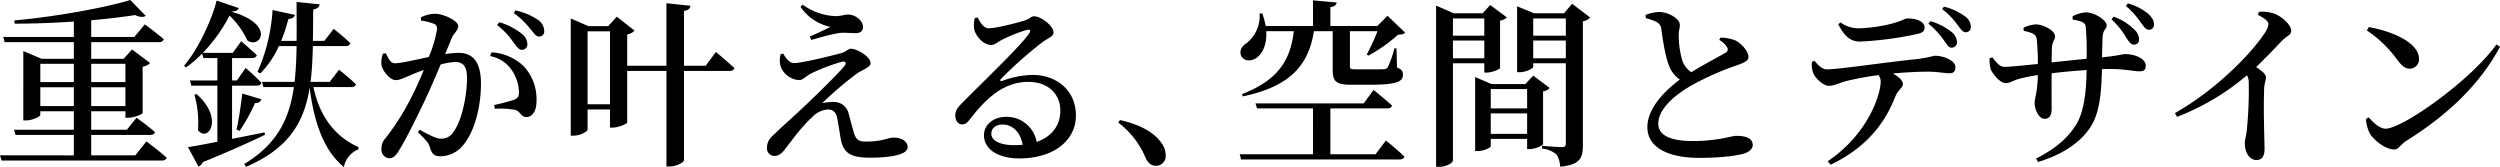 <svg xmlns="http://www.w3.org/2000/svg" width="697.55" height="46.6" viewBox="0 0 697.55 46.6"><path d="M13-12.7v-5.25h9.35v5.25Zm9.35-11.8v5.1H13v-5.1Zm14.4,0v5.1H27.2v-5.1ZM27.2-12.7v-5.25h9.55v5.25ZM39.5,1.05H27.2v-5.7H43.65c.7,0,1.2-.25,1.35-.8-1.95-1.7-5.15-4-5.15-4L37.15-6.1H27.2v-5.15h9.55v1.8h.8c1.6,0,3.95-1,4-1.3V-23.7a3.725,3.725,0,0,0,2.1-1L38.6-28.5l-2.35,2.6H27.2v-4.65H46.1a1.259,1.259,0,0,0,1.35-.8c-2-1.75-5.3-4.15-5.3-4.15L39.25-32H27.2v-4.65c4.55-.4,8.75-.9,12.25-1.45,1.4.65,2.45.65,2.95.2l-4.3-4.4c-7.35,2.25-21.25,4.7-32.35,5.7l.1.9c5.35,0,11.05-.2,16.5-.6V-32H2.65l.4,1.45h19.3v4.65h-9l-5.1-2.15V-8.7h.7C10.9-8.7,13-9.8,13-10.25v-1h9.35V-6.1H5.65L6.1-4.65H22.35v5.7H1.75L2.2,2.5H46.85c.7,0,1.25-.25,1.4-.8C46.15-.2,42.6-2.85,42.6-2.85Zm36.05-6.4L66.5-3.55V-18.4h6.85c.7,0,1.2-.25,1.35-.8-1.6-1.7-4.4-4.15-4.4-4.15l-2.45,3.5H66.5V-26.1h5.55c.7,0,1.2-.25,1.35-.8-1.65-1.6-4.35-3.9-4.35-3.9L66.7-27.55H58.35a45.108,45.108,0,0,0,7.45-10.4,22.778,22.778,0,0,1,4.95,6.9c3.5,2.6,8.1-4.4-4.45-8l.05-.05c1.3,0,1.85-.4,2-.95l-6.15-2.1c-1.3,5.25-5.1,13.55-9.1,18.2l.55.45a29.6,29.6,0,0,0,4.5-3.85l.35,1.25h3.9v6.25H54.75l.4,1.45H62.4V-2.75c-3.55.7-6.45,1.25-8.2,1.5l2.9,5.4a1.909,1.909,0,0,0,1.2-1.2C66.35-.3,71.85-2.85,75.7-4.7ZM56-15.9a29.582,29.582,0,0,1,1,9.95c2.9,3.5,7.25-3.35-.4-10.1ZM68.6-5.8a47.805,47.805,0,0,0,4.3-7.75,1.678,1.678,0,0,0,1.8-1.05l-5.35-1.6c-.4,3.45-1,7.4-1.6,10.05ZM99.7-18c.75,0,1.25-.25,1.35-.8-1.75-1.7-4.7-4.05-4.7-4.05l-2.6,3.4H88.4c.4-3.1.55-6.4.65-10H98.2a1.2,1.2,0,0,0,1.3-.8c-1.7-1.7-4.65-4-4.65-4l-2.6,3.35h-3.2c.05-2.75.05-5.7.1-8.75,1.15-.2,1.65-.7,1.8-1.45l-6.45-.65c0,3.85.05,7.45,0,10.85H80.2a43.59,43.59,0,0,0,2-6.1c1.15-.05,1.65-.5,1.85-1.15L77.8-39.5a49.925,49.925,0,0,1-4.2,17.25l.75.45a24.843,24.843,0,0,0,5.2-7.65H84.5c-.05,3.6-.2,6.9-.55,10h-9.1l.4,1.45h8.5C82.45-8.95,79-2.05,69.9,3.45l.5.8C82.35-.9,86.6-8.15,88.15-17.85,89.4-7.8,92.25-.15,97.7,4.3a6.633,6.633,0,0,1,4-4.9l.1-.65c-6.1-2.7-10.75-8-12.6-16.75Zm40.75-17.3A20.436,20.436,0,0,1,145-30.5c.9,1.2,1.5,2.1,2.35,2.1A1.51,1.51,0,0,0,148.9-30a3.843,3.843,0,0,0-1.6-2.9,17.755,17.755,0,0,0-6.25-3.2Zm-12.7,3.7c.6-1.5,1.85-2.15,1.85-3.45,0-1.5-4.2-3.4-6.4-3.4a8.792,8.792,0,0,0-4,1v.9a13.639,13.639,0,0,1,3.75.95,1.45,1.45,0,0,1,.75,1.45,35.956,35.956,0,0,1-2.3,7.75c-3.8.8-7.75,1.75-9.4,1.75-1.35,0-1.85-1.3-2.6-2.8l-.8.15a6.315,6.315,0,0,0-.4,3.2c.4,1.85,2.5,4.15,3.9,4.15,1.3,0,2.15-.55,4.05-1.3.95-.45,2.35-1,3.85-1.55-.95,2.35-2,4.75-3.1,6.9a67.54,67.54,0,0,1-7.7,12.3,3.927,3.927,0,0,0-1,2.85,2.36,2.36,0,0,0,2.05,2.6c1.1,0,1.8-.45,2.75-2.05,1.95-3.1,4.8-8.85,7.3-14.1,1.4-2.95,3-6.7,4.4-10a17.724,17.724,0,0,1,4-.7c2.5,0,3.35,1.45,3.35,4.55,0,5.3-1.6,12-3.65,14.75a4,4,0,0,1-3.65,2.1c-1.25,0-3.3-1.05-5.9-2.5l-.5.7c2.6,2.5,2.95,3.05,3.25,3.9.6,2.05,1.15,2.8,3,2.8a8.2,8.2,0,0,0,6.3-3c3.35-3.9,5.05-11,5.05-17.25,0-6.35-2.45-8.6-6.3-8.6a25.524,25.524,0,0,0-3.7.35Zm10.75,4.95a9.4,9.4,0,0,1,6.2,4.15,11.5,11.5,0,0,1,1.85,5.75c.05,1.35-.3,1.85-1.4,2.3A53.722,53.722,0,0,1,139.6-13l.25,1.05a24.68,24.68,0,0,1,5.65.3c1.55.5,1.55,2,3.15,2,1.9-.05,2.8-2,2.8-4.55a13.461,13.461,0,0,0-3.6-9.65,14.146,14.146,0,0,0-8.95-3.85Zm6.6-12a21.331,21.331,0,0,1,4.55,4.35c1.05,1.2,1.6,2.2,2.5,2.2a1.41,1.41,0,0,0,1.45-1.6,3.888,3.888,0,0,0-1.8-3.1,18.259,18.259,0,0,0-6.2-2.6ZM165.7-13.2V-33.55h6.25V-13.2Zm32.95-10.75H192.6v-15.3c1.3-.2,1.7-.75,1.8-1.45l-6.7-.7v17.45H176.75V-32.7a3.549,3.549,0,0,0,2.05-1.05l-4.95-3.9L171.45-35h-5.5L161-37.15v32.7h.7c2.1,0,4-1.2,4-1.7v-5.6h6.25V-6.7h.75c1.65,0,3.95-1.05,4.05-1.4V-22.5H187.7V4.15h.95c1.8,0,3.95-1.15,3.95-1.75V-22.5h12.65c.75,0,1.25-.25,1.4-.8-1.95-1.85-5.15-4.5-5.15-4.5Zm20.9-3.2a6.346,6.346,0,0,0,0,3.35,5.9,5.9,0,0,0,5.1,3.85c1.15,0,1.75-.9,3.3-1.8A53.666,53.666,0,0,1,236.4-25c1.25-.35,1.75.2.85,1.25-1.95,2.3-6.55,6.8-10.3,10.4-2.45,2.35-6.6,6.05-8.65,8-1.55,1.45-2.55,2.3-2.55,4.4A2.073,2.073,0,0,0,217.9,1.2c1.15,0,2-.7,2.9-1.9,1.85-2.35,4.6-6.25,7.45-8.8a6.619,6.619,0,0,1,4.55-2.25c1.4,0,2.25.85,2.55,2.4.35,1.8.65,3.85.95,5.65.7,3.95,2.55,5.4,8.2,5.4,4.6,0,10.5-.55,10.5-2.95,0-1.55-1.6-2.65-3.85-2.65-1.9,0-2.8,1.1-8,1.1-1.95,0-2.7-.75-3.25-2.8-.4-1.35-.95-3.5-1.4-5.15a4.179,4.179,0,0,0-4.2-3.1,13.23,13.23,0,0,0-3.15.35,97.83,97.83,0,0,1,9.8-8.35c1.75-1.15,3.7-1.7,3.7-2.8,0-1.9-3.8-4.05-5.45-4.05-.85,0-1.3.8-2.5,1.15-3.05.85-11.2,2.85-13.4,2.85-1.2,0-2.2-1.15-3-2.65Zm13.9-7.65c-1.45.75-3.7,1.8-5.75,2.7l.4.95c2.2-.6,6.45-1.9,8.55-2,1.3-.05,2.45.1,3.85.1,1.45,0,2.05-.8,2.05-1.65,0-1.95-2.25-3.55-4.2-3.55-.9,0-1.8.45-3.6.45A16.867,16.867,0,0,1,225.7-41l-.6.6A13.5,13.5,0,0,0,233.45-34.8Zm51.35,33c-4.25,0-6.45-1.35-6.45-3.2,0-1.55,1.25-2.55,3.1-2.55,2.8,0,5,2.05,5.65,5.65C286.35-1.85,285.6-1.8,284.8-1.8ZM273.75-37.3a8,8,0,0,0-.2,3.05c.25,1.6,2.3,4.5,4.8,4.5.95,0,1.75-.8,2.7-1.3A41,41,0,0,1,288.4-34c.7-.1,1.15.2.45,1.1-2.35,3.45-12.25,12.85-18.4,19.1-1.45,1.4-2.1,2.3-2.15,3.5-.1,1.6.85,2.7,1.75,2.7,1,.05,1.5-.3,2.5-1.65,4.25-5.45,9.15-10.2,16.1-10.2,5.95,0,9.05,3.8,8.95,8.2-.05,3.65-2.05,6.95-6.6,8.55a8.48,8.48,0,0,0-8.45-7c-3.55,0-6.25,2.1-6.25,5.15,0,4,4.1,6.45,9.85,6.45,9.95,0,15.75-5.3,15.8-11.8.1-7.25-5.5-11.5-12.1-11.5a25.531,25.531,0,0,0-8.5,1.7c-.45.2-.7-.2-.25-.65a115.851,115.851,0,0,1,11.4-10.1c1.7-1.3,3.2-1.6,3.2-2.8,0-1.8-3.45-4.5-5.45-4.5-.9,0-.95.65-2.55,1.15-2.5.8-8.2,2.2-10.1,2.2-1.3,0-2.3-1.5-3.05-3Zm40,29.2a23.661,23.661,0,0,1,7.65,9.85c.75,1.55,1.6,2.2,2.85,2.2A2.666,2.666,0,0,0,327,1.05a5.651,5.651,0,0,0-1.1-3.35c-1.8-2.6-5.2-5.05-11.65-6.5ZM385.55.75h-12.6v-12.8H388.8c.7,0,1.2-.25,1.35-.8C388.25-14.6,385-17.2,385-17.2l-2.75,3.75h-30.2l.45,1.4h15.6V.75H347.65l.4,1.45h44.2c.7,0,1.2-.25,1.35-.8-1.9-1.9-5.15-4.5-5.15-4.5ZM388.9-37.9l-2.85,2.85h-13.1V-40.3c1.25-.2,1.65-.65,1.75-1.3l-6.6-.6v7.15H354.9a21.7,21.7,0,0,0-.95-3.5h-.75a9.6,9.6,0,0,1-3.6,8.25c-1.25.8-2.15,2.1-1.55,3.55.75,1.55,2.75,1.7,4.35.55s2.9-3.7,2.65-7.4h7.7c-.95,8.35-4.65,13.75-14.45,17.55l.2.65c12.65-2.65,18.35-8.25,19.85-18.2h5.25v10.75c0,3.25.85,4.2,5.3,4.2h4.85c7.7,0,9.45-.85,9.45-2.8,0-.9-.3-1.5-1.65-2l-.15-5.35h-.6a27.011,27.011,0,0,1-1.8,5.2,1.227,1.227,0,0,1-1.15.6c-.65.05-2.05.05-3.6.05h-4.2c-1.5,0-1.65-.2-1.65-.85v-9.8h7.7a60.411,60.411,0,0,1-3,6.5l.5.3a43.048,43.048,0,0,0,8.2-5.8c1.05-.05,1.6-.15,2-.6Zm27,.75v4.8h-8.75v-4.8Zm-8.75,11.1V-31h8.75v4.95Zm8.75,1.4v2.6h.7c1.45,0,3.65-.95,3.7-1.25V-36.55a3.364,3.364,0,0,0,1.9-.9l-4.65-3.45-2.1,2.3h-8.1l-4.9-2.15v45h.8c2.2,0,3.9-1.15,3.9-1.8v-27.1Zm1.8,19.7v-5.7h10.15v5.7Zm10.15-12.5v5.4H417.7v-5.4Zm4.45.65a3.08,3.08,0,0,0,1.85-.95l-4.6-3.45-2.2,2.35H417.9l-4.55-1.95V-.15H414c1.85,0,3.7-.95,3.7-1.4v-2h10.15V-.7h.7c1.5,0,3.7-1,3.75-1.4Zm-2.75-9.25V-31h9.1v4.95Zm9.1-11.1v4.8h-9.1v-4.8Zm1.75-4.1-2.25,2.65H429.8l-4.75-1.95v18.4h.65c1.9,0,3.85-1.05,3.85-1.5v-1h9.1V-2.3c0,.7-.2,1.05-1.1,1.05-.95,0-5.55-.35-5.55-.35v.75A7.367,7.367,0,0,1,436.05.8a6.686,6.686,0,0,1,1,3.4c5.65-.5,6.35-2.5,6.35-5.95v-34.6a3.923,3.923,0,0,0,2.05-1.05Zm41.05,10.1A5.5,5.5,0,0,1,483.7-29a1.035,1.035,0,0,1-.55,1.45c-1.45.85-5.9,3.2-9.5,5.4a6.576,6.576,0,0,1-2.55-3.4,26.039,26.039,0,0,1-.95-6.85c-.05-1.25.35-2.1.3-3.05,0-1.45-2.9-3.5-5.8-3.5a11.752,11.752,0,0,0-3.75.8l.05.9a17.441,17.441,0,0,1,2.85,1,2.5,2.5,0,0,1,1.5,2.1c.45,3.3,1.15,7.85,2.2,10.3a8.081,8.081,0,0,0,2.95,3.75c-3.6,2.7-9.05,7.65-9.05,13.3s5.8,8.55,14.5,8.55c6.25,0,10.8-.65,12.8-1.3,1.2-.45,2.1-1.35,2.1-2.25,0-2.05-2.15-2.6-4.65-2.6-1.2,0-5.05,1.45-12.05,1.45-6.8,0-9.65-1.85-9.65-4.85,0-4.1,4.55-7.9,8.8-10.4a75.272,75.272,0,0,1,13.05-5.85c2.25-.8,3.3-1.3,3.3-2.4,0-1.4-1.7-3.55-3.6-4.55a11.42,11.42,0,0,0-4.2-.8Zm33.2-4.35c1.7,3.15,3.25,4.8,6.1,4.8a95.34,95.34,0,0,0,15.85-2.1c1.6-.3,2.15-.9,2.15-1.8,0-1.6-1.95-2.55-4.75-2.55-.85,0-1.55.7-4.25,1.4a41.776,41.776,0,0,1-9.3,1.35,8.783,8.783,0,0,1-5.2-1.65ZM507.3-25.05a7.552,7.552,0,0,0,.3,2.95c.55,1.6,2.95,3.8,4.45,3.75,1.3,0,2.9-.75,4.5-1.25a87.128,87.128,0,0,1,9.35-1.75,3.118,3.118,0,0,1,.6,1.85c0,3.4-3.4,14.55-14.8,22.2l.85.95c11.6-5.55,15.8-13.45,18-18.95.85-2.05,2.15-2.45,2.15-3.6,0-.95-1.2-1.95-2.8-2.9,3.9-.35,7.45-.5,9.7-.5,2.7,0,4.95.45,5.95.45,1.25,0,1.8-.45,1.8-1.75,0-1.75-3.15-3.15-5.8-3.15a40.018,40.018,0,0,1-5,.95c-7.8.75-21.65,2.85-25.05,2.85-1.4,0-2.35-1.1-3.5-2.4ZM539.8-35.7a23.432,23.432,0,0,1,4.35,4.65c.85,1.2,1.3,2.05,2.1,2.05a1.514,1.514,0,0,0,1.55-1.5,3.85,3.85,0,0,0-1.55-2.9,17.222,17.222,0,0,0-5.85-3Zm3.85-4.05a20.051,20.051,0,0,1,4.25,4.35c.95,1.2,1.4,2.05,2.3,2.1a1.407,1.407,0,0,0,1.45-1.6,3.739,3.739,0,0,0-1.85-3,17.172,17.172,0,0,0-5.65-2.55ZM590.9-36.9a22.064,22.064,0,0,1,4.05,5c.8,1.2,1.3,2.05,2.2,2.05a1.351,1.351,0,0,0,1.45-1.4,3.755,3.755,0,0,0-1.35-2.8,15.149,15.149,0,0,0-5.75-3.6Zm-10.85.05c2.3.4,3.5.75,3.65,1.95a74.8,74.8,0,0,1,.25,9c-3.05.3-6.8.7-9.75,1,0-1.7.05-3.45.1-4.35.15-1.75.85-1.8.85-2.9,0-1.75-3.5-3.35-5.35-3.35a9.18,9.18,0,0,0-3.45.95l.05.85c2.25.5,3.35.9,3.6,2.05a60.143,60.143,0,0,1,.35,7.2c-3,.3-7.5.8-9.3.8-1.35,0-2.2-1.15-3.4-2.65l-.75.25a8.837,8.837,0,0,0,.35,3.2c.5,1.1,2.5,3.75,4.15,3.75,1.05,0,2.2-.75,3.5-1.15a44.792,44.792,0,0,1,5.45-1.1c-.1,4.85-.9,6.35-.9,7.8,0,1.75,1.15,4.4,2.75,4.4,1.4,0,2-.9,2-2.9,0-1.95-.05-5.75,0-9.8,2.8-.35,6.4-.7,9.75-.9-.05,5.8-.7,11.65-2.9,15.2-2.8,4.6-7.2,7.45-11.2,9.5l.55.95c6.45-1.95,11.45-5.15,14.3-9.25,2.95-4.1,3.35-10.05,3.55-16.65.7-.05,1.4-.05,2.05-.05,4.5,0,6.8.65,8.35.65,1.15,0,1.8-.3,1.8-1.6,0-2-3.1-3.2-5.65-3.2-1.05,0-1.6.4-6.55.9.05-1.75.1-3.75.15-5.5.15-2.5,1.15-2.25,1.15-3.4,0-1.45-3.3-3.65-5.85-3.65a9.184,9.184,0,0,0-3.65,1.1Zm14.85-3.8A21.7,21.7,0,0,1,599-36.1c.95,1.2,1.45,2.1,2.3,2.1a1.365,1.365,0,0,0,1.45-1.45c0-1.1-.45-1.85-1.55-2.95a14.968,14.968,0,0,0-5.75-2.95Zm36.85,2.5c1.8.9,2.95,1.75,2.95,2.65a6.652,6.652,0,0,1-1.35,2.85c-3.6,5.4-13.25,15.4-24.75,21.9l.6,1.05a67.449,67.449,0,0,0,19.5-11.6,4.283,4.283,0,0,1,.5,2.05,113.274,113.274,0,0,1-.55,13.3c-.2,1.65-.55,2.7-.55,3.65,0,2.15,1.05,4.65,3.25,4.65,1.5,0,2.25-1.05,2.25-3.05,0-2.75-.35-10.15-.1-17.1.1-1.35.5-2.15.5-2.95,0-.85-1.2-1.8-2.75-2.85,3.05-2.9,5.55-5.6,7.35-7.45,1.4-1.45,2.45-1.4,2.45-2.7,0-1.55-2.65-4.1-5.05-4.85a10.759,10.759,0,0,0-3.95-.4Zm30.4,4.35a33.472,33.472,0,0,1,8.5,8.2c1.3,1.7,2.15,2.45,3.45,2.45a2.576,2.576,0,0,0,2.6-2.7c0-4.65-7.65-7.75-14-8.9ZM667.4-6.4c-1.75,0-3.45-1.75-4.75-3.15l-.75.45a10.766,10.766,0,0,0,1.05,4c1.05,1.8,4.3,4.5,6.8,4.5,1.3,0,1.9-1.45,3.25-2.3,11.3-7.05,20.5-15.5,26.3-26.35l-1-.65C691.15-19.85,672.1-6.4,667.4-6.4Z" transform="translate(-1.75 42.3)"/></svg>
